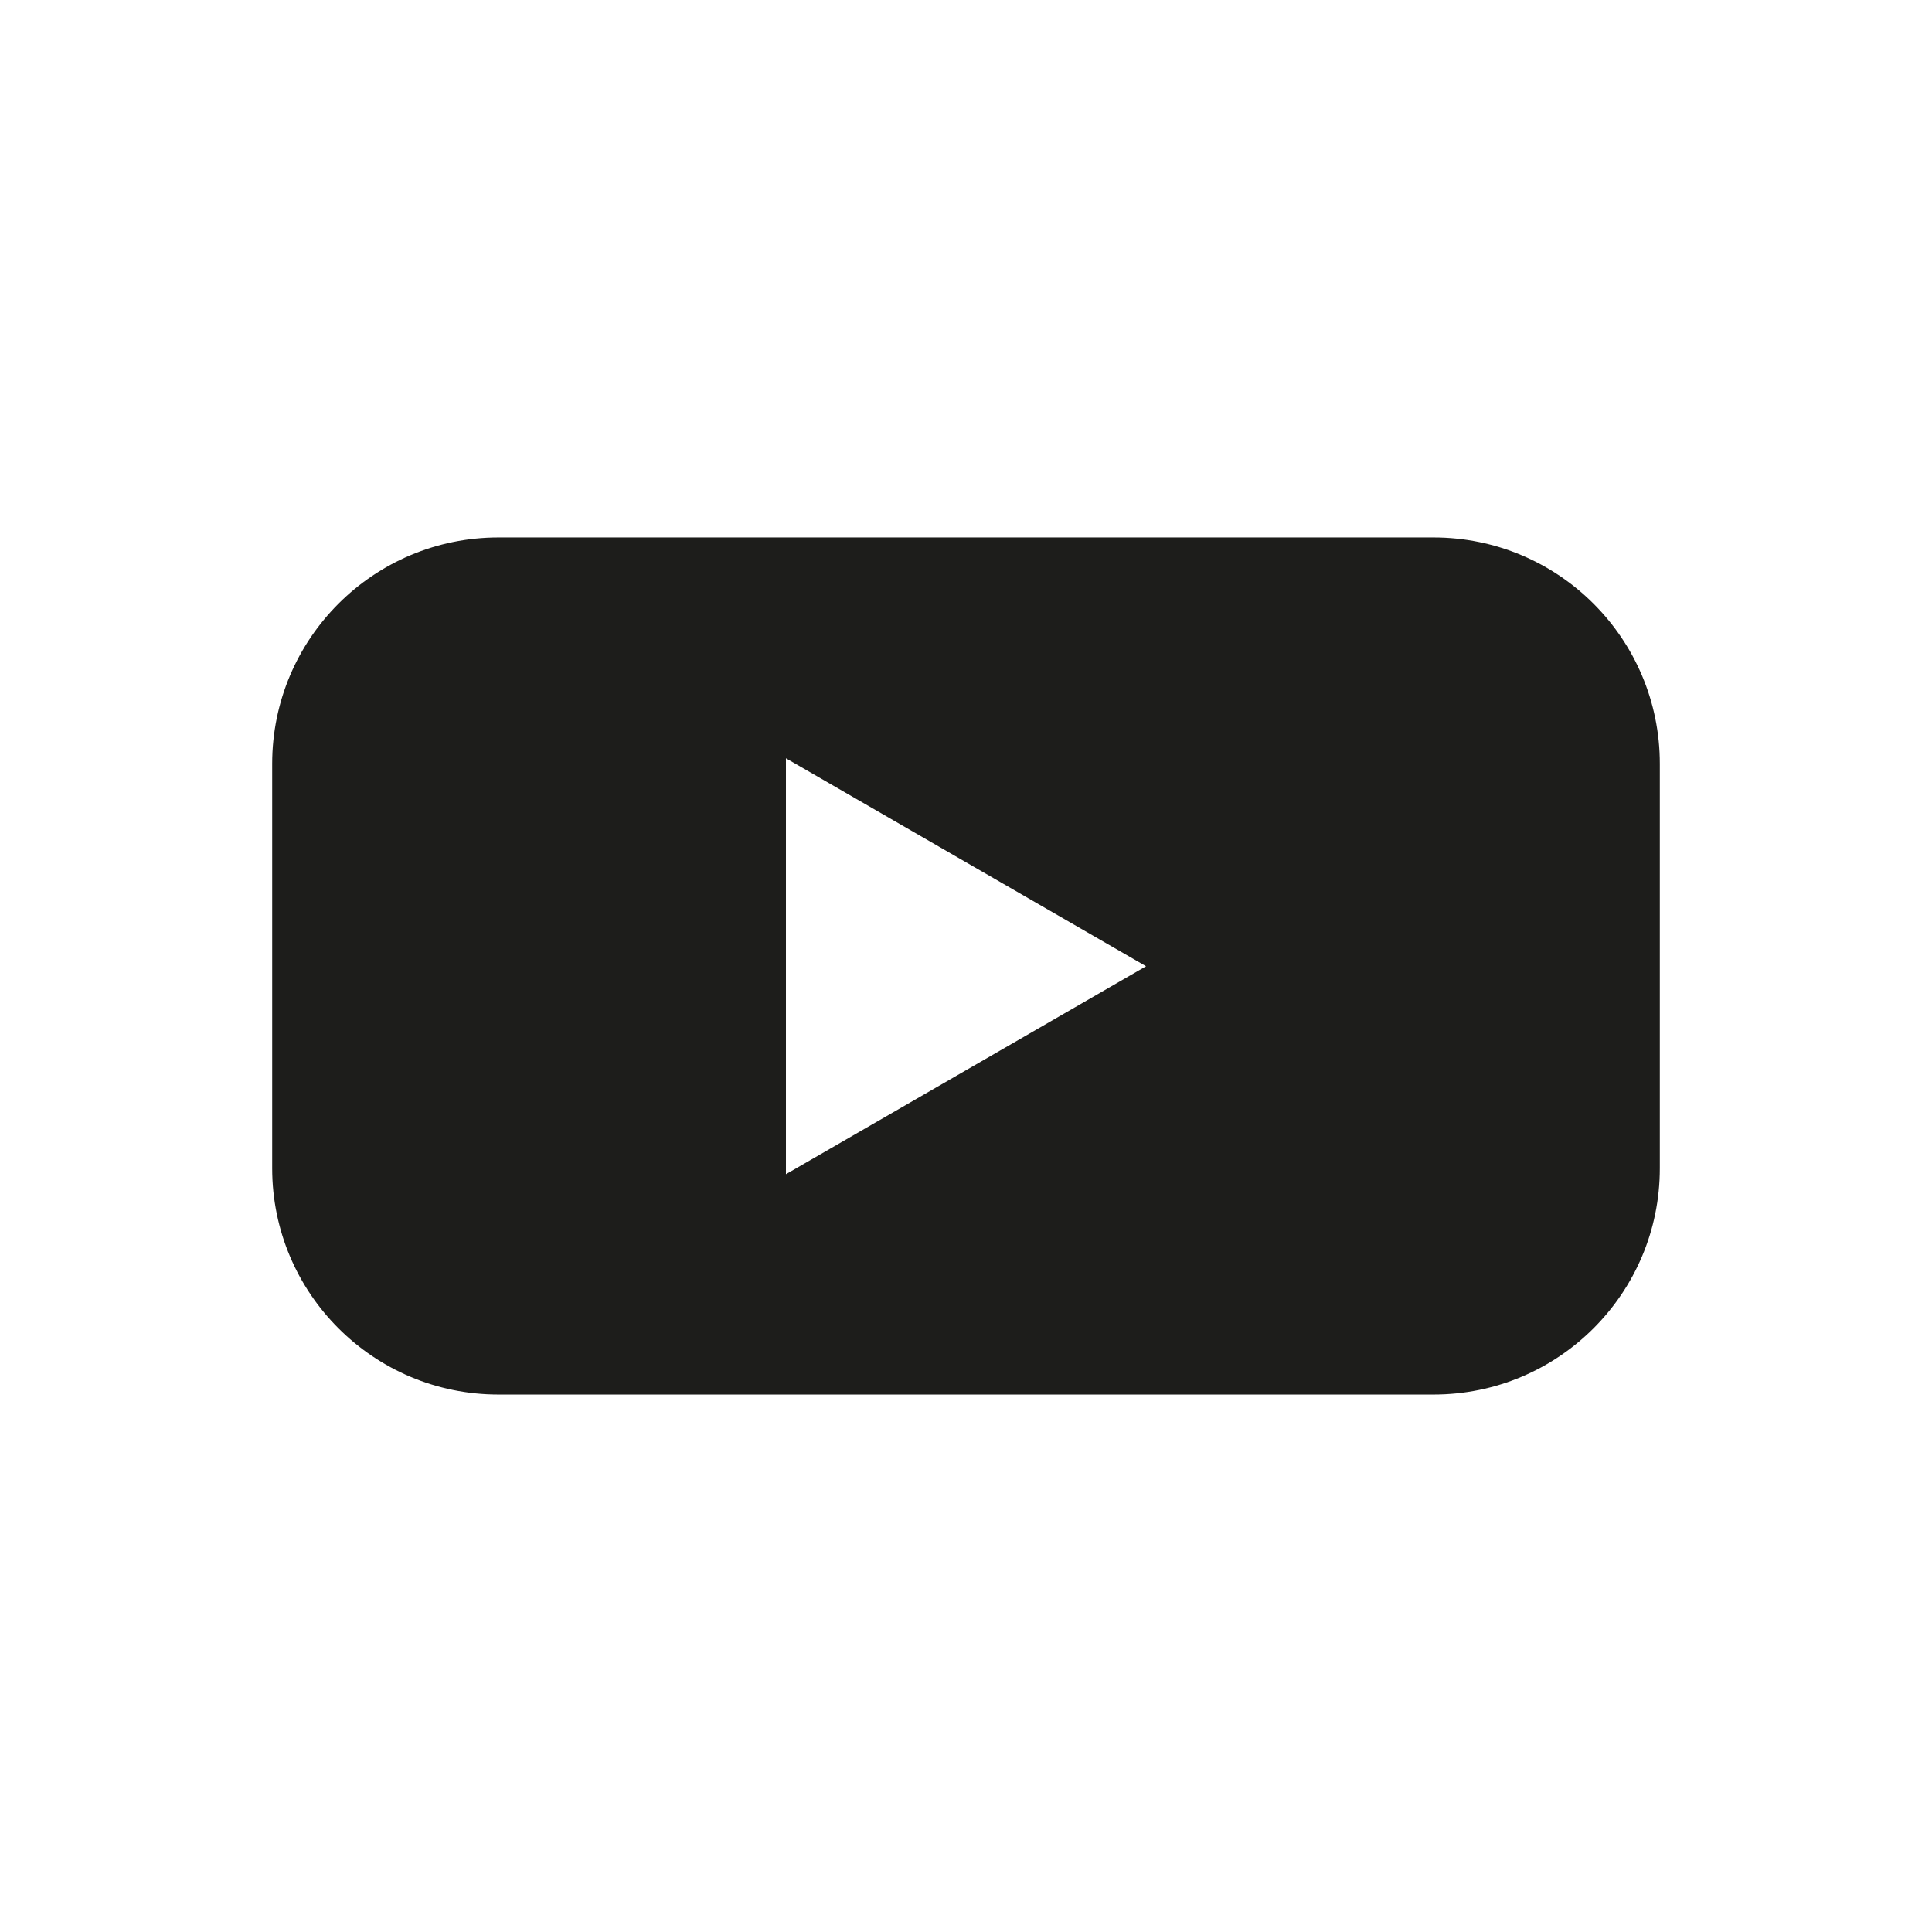 <?xml version="1.0" encoding="UTF-8"?><svg id="Warstwa_2" xmlns="http://www.w3.org/2000/svg" viewBox="0 0 39.11 39.11"><defs><style>.cls-1{fill:none;}.cls-2{fill:#1d1d1b;}</style></defs><g id="Layer_1"><g><path class="cls-2" d="M29.02,10.88H10.09c-2.53,0-4.58,2.05-4.58,4.58v8.19c0,2.53,2.05,4.58,4.58,4.58H29.02c2.53,0,4.58-2.05,4.58-4.58V15.46c0-2.53-2.05-4.58-4.58-4.58Zm-13.11,12.89V15.35l7.29,4.21-7.29,4.21Z"/><rect class="cls-1" width="39.11" height="39.11"/></g></g></svg>
